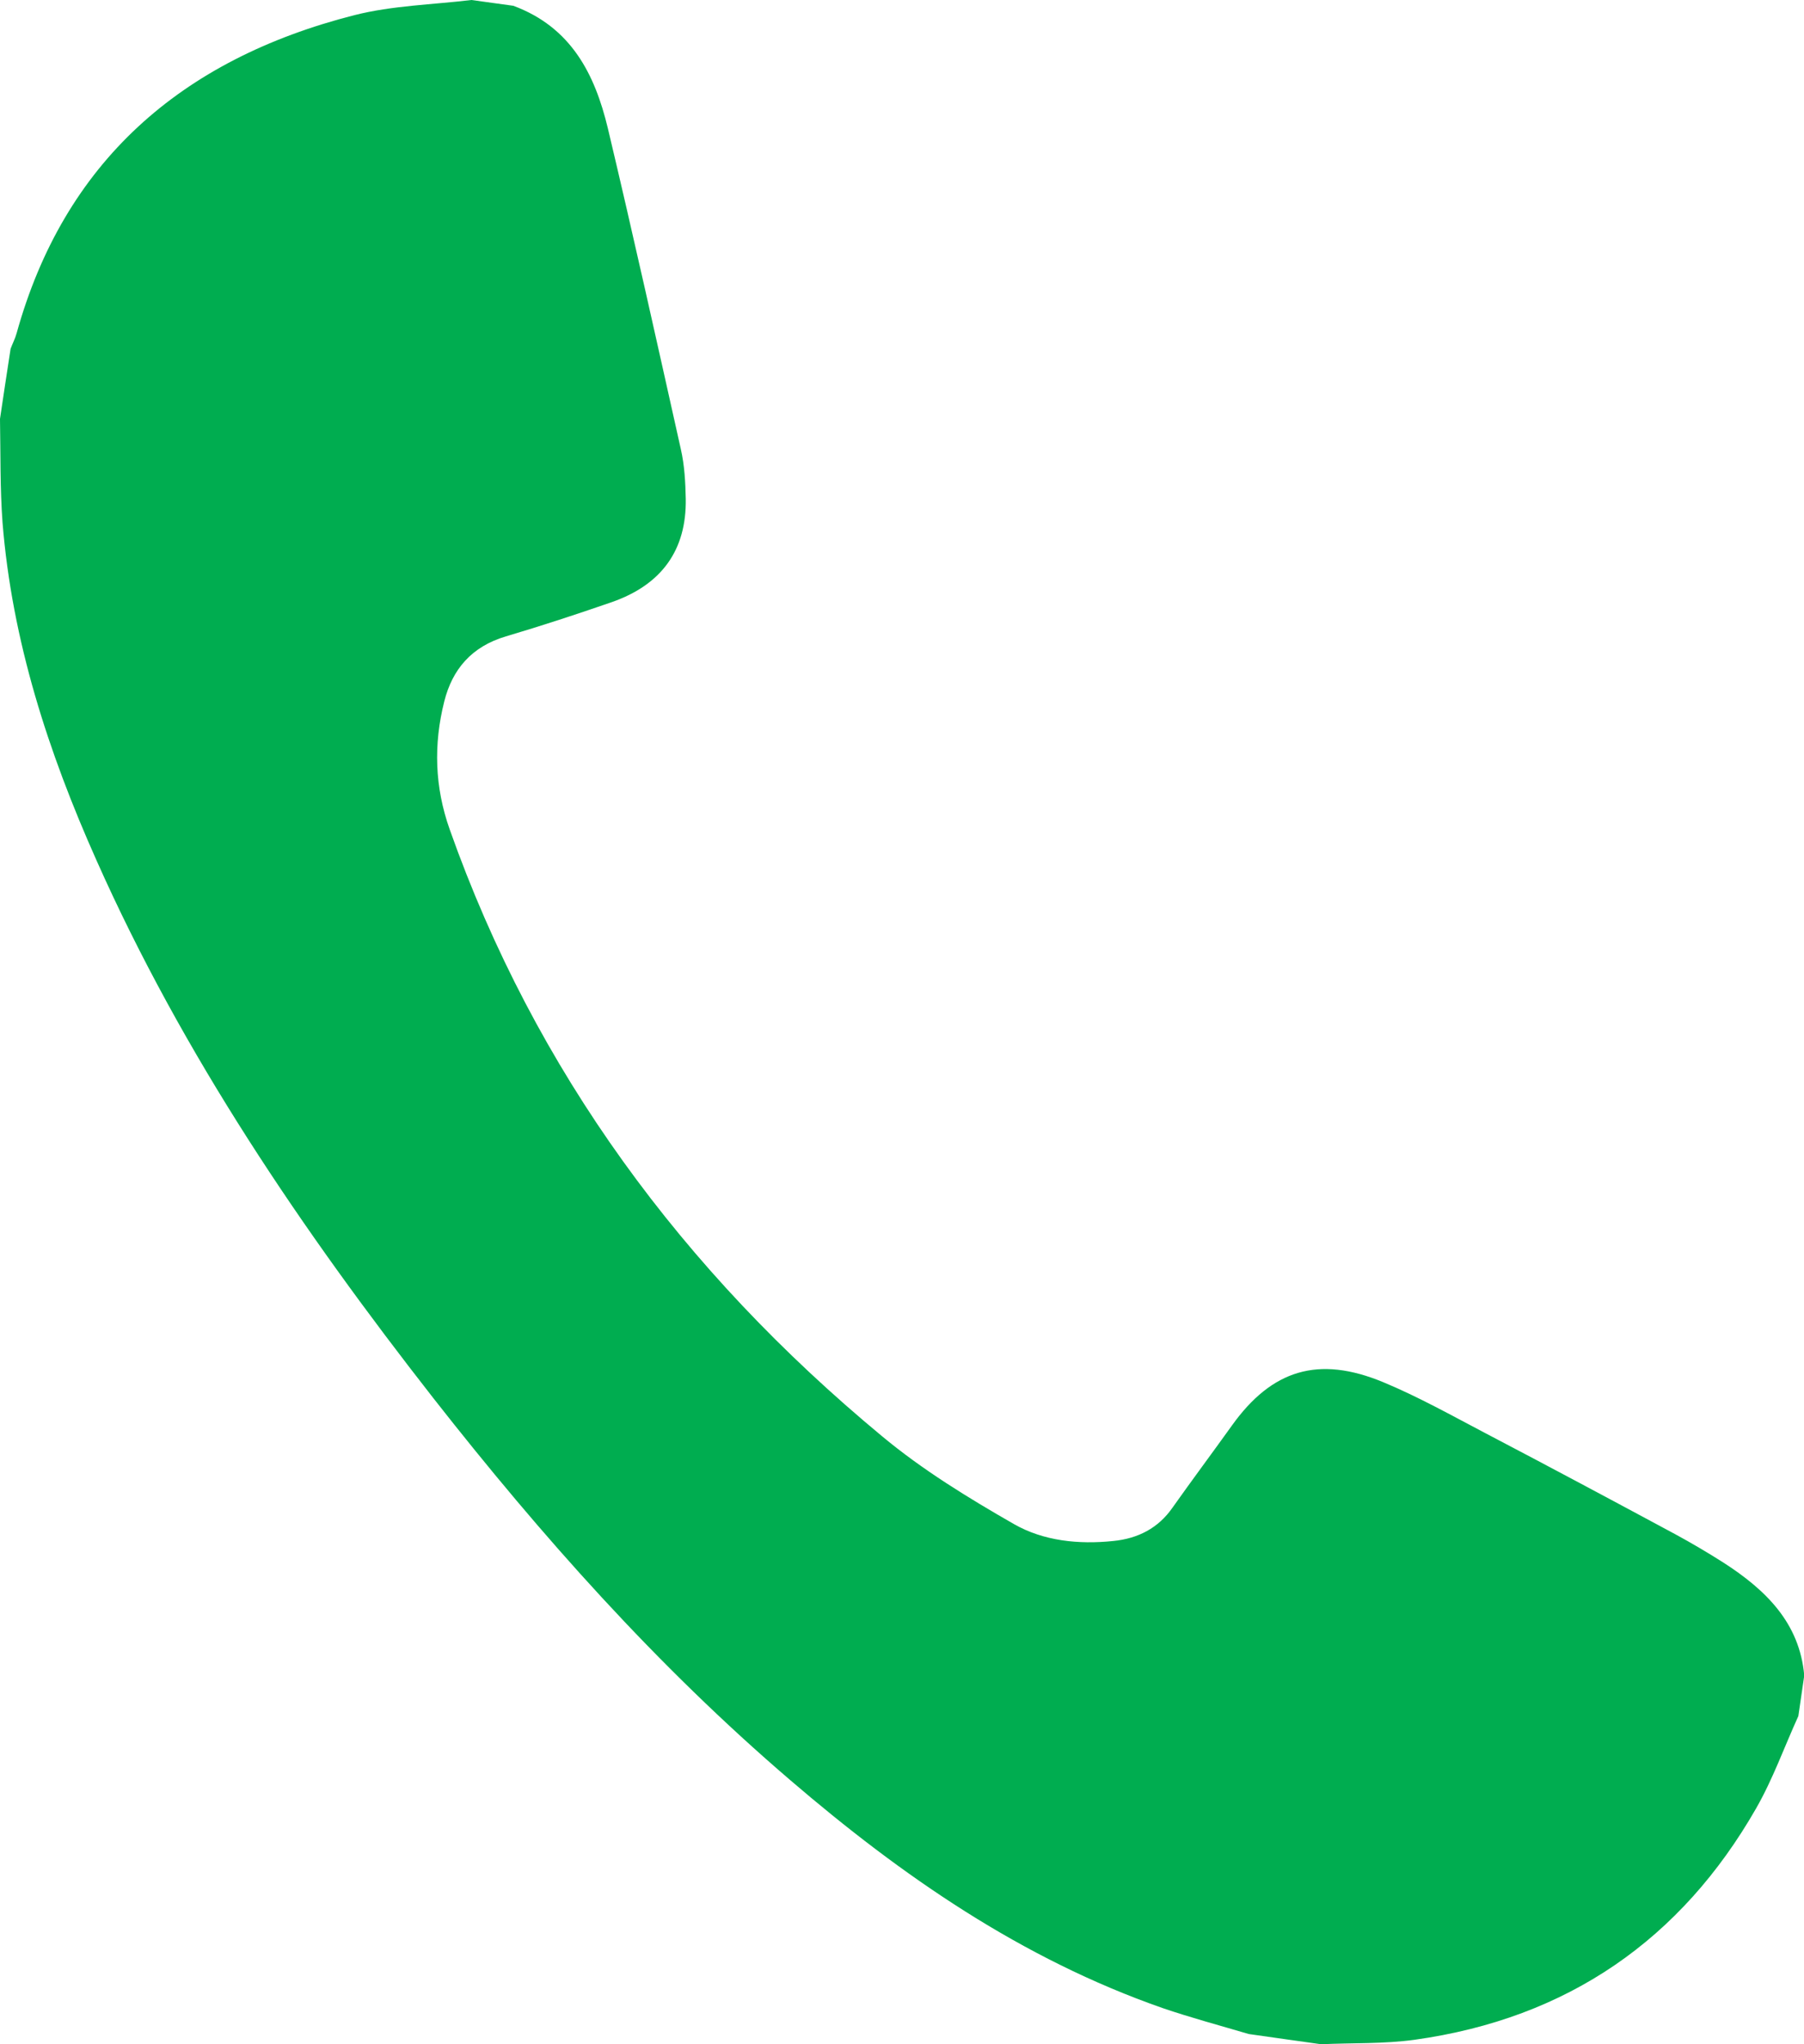 <svg width="15" height="17" viewBox="0 0 15 17" fill="none" xmlns="http://www.w3.org/2000/svg">
<path d="M4.268 0.048C4.752 0.227 4.947 0.621 5.054 1.066C5.265 1.954 5.462 2.843 5.661 3.735C5.692 3.871 5.699 4.01 5.702 4.148C5.709 4.574 5.502 4.863 5.085 5.008C4.793 5.109 4.501 5.205 4.207 5.292C3.92 5.377 3.761 5.567 3.694 5.833C3.604 6.191 3.614 6.544 3.739 6.897C4.449 8.904 5.675 10.568 7.332 11.942C7.668 12.222 8.048 12.455 8.432 12.675C8.677 12.815 8.969 12.845 9.256 12.815C9.462 12.795 9.631 12.708 9.749 12.538C9.911 12.309 10.079 12.084 10.243 11.855C10.575 11.391 10.962 11.27 11.503 11.495C11.794 11.616 12.072 11.772 12.352 11.919C12.881 12.196 13.408 12.478 13.932 12.76C14.068 12.834 14.2 12.912 14.329 12.994C14.682 13.221 14.964 13.496 15.002 13.934C14.986 14.047 14.969 14.159 14.953 14.271C14.836 14.528 14.741 14.796 14.601 15.04C13.98 16.124 13.04 16.785 11.761 16.963C11.505 16.998 11.244 16.988 10.985 17C10.784 16.973 10.585 16.943 10.383 16.915C10.143 16.844 9.904 16.78 9.669 16.7C8.492 16.289 7.495 15.597 6.57 14.803C5.46 13.852 4.499 12.77 3.604 11.628C2.51 10.229 1.521 8.771 0.802 7.154C0.401 6.255 0.1 5.329 0.021 4.345C0 4.059 0.005 3.772 0 3.483C0.028 3.288 0.059 3.095 0.088 2.901C0.104 2.857 0.126 2.816 0.138 2.772C0.531 1.355 1.497 0.495 2.947 0.126C3.262 0.046 3.595 0.039 3.92 0C4.036 0.016 4.152 0.032 4.268 0.048Z" fill="#00AD50"/>
</svg>
